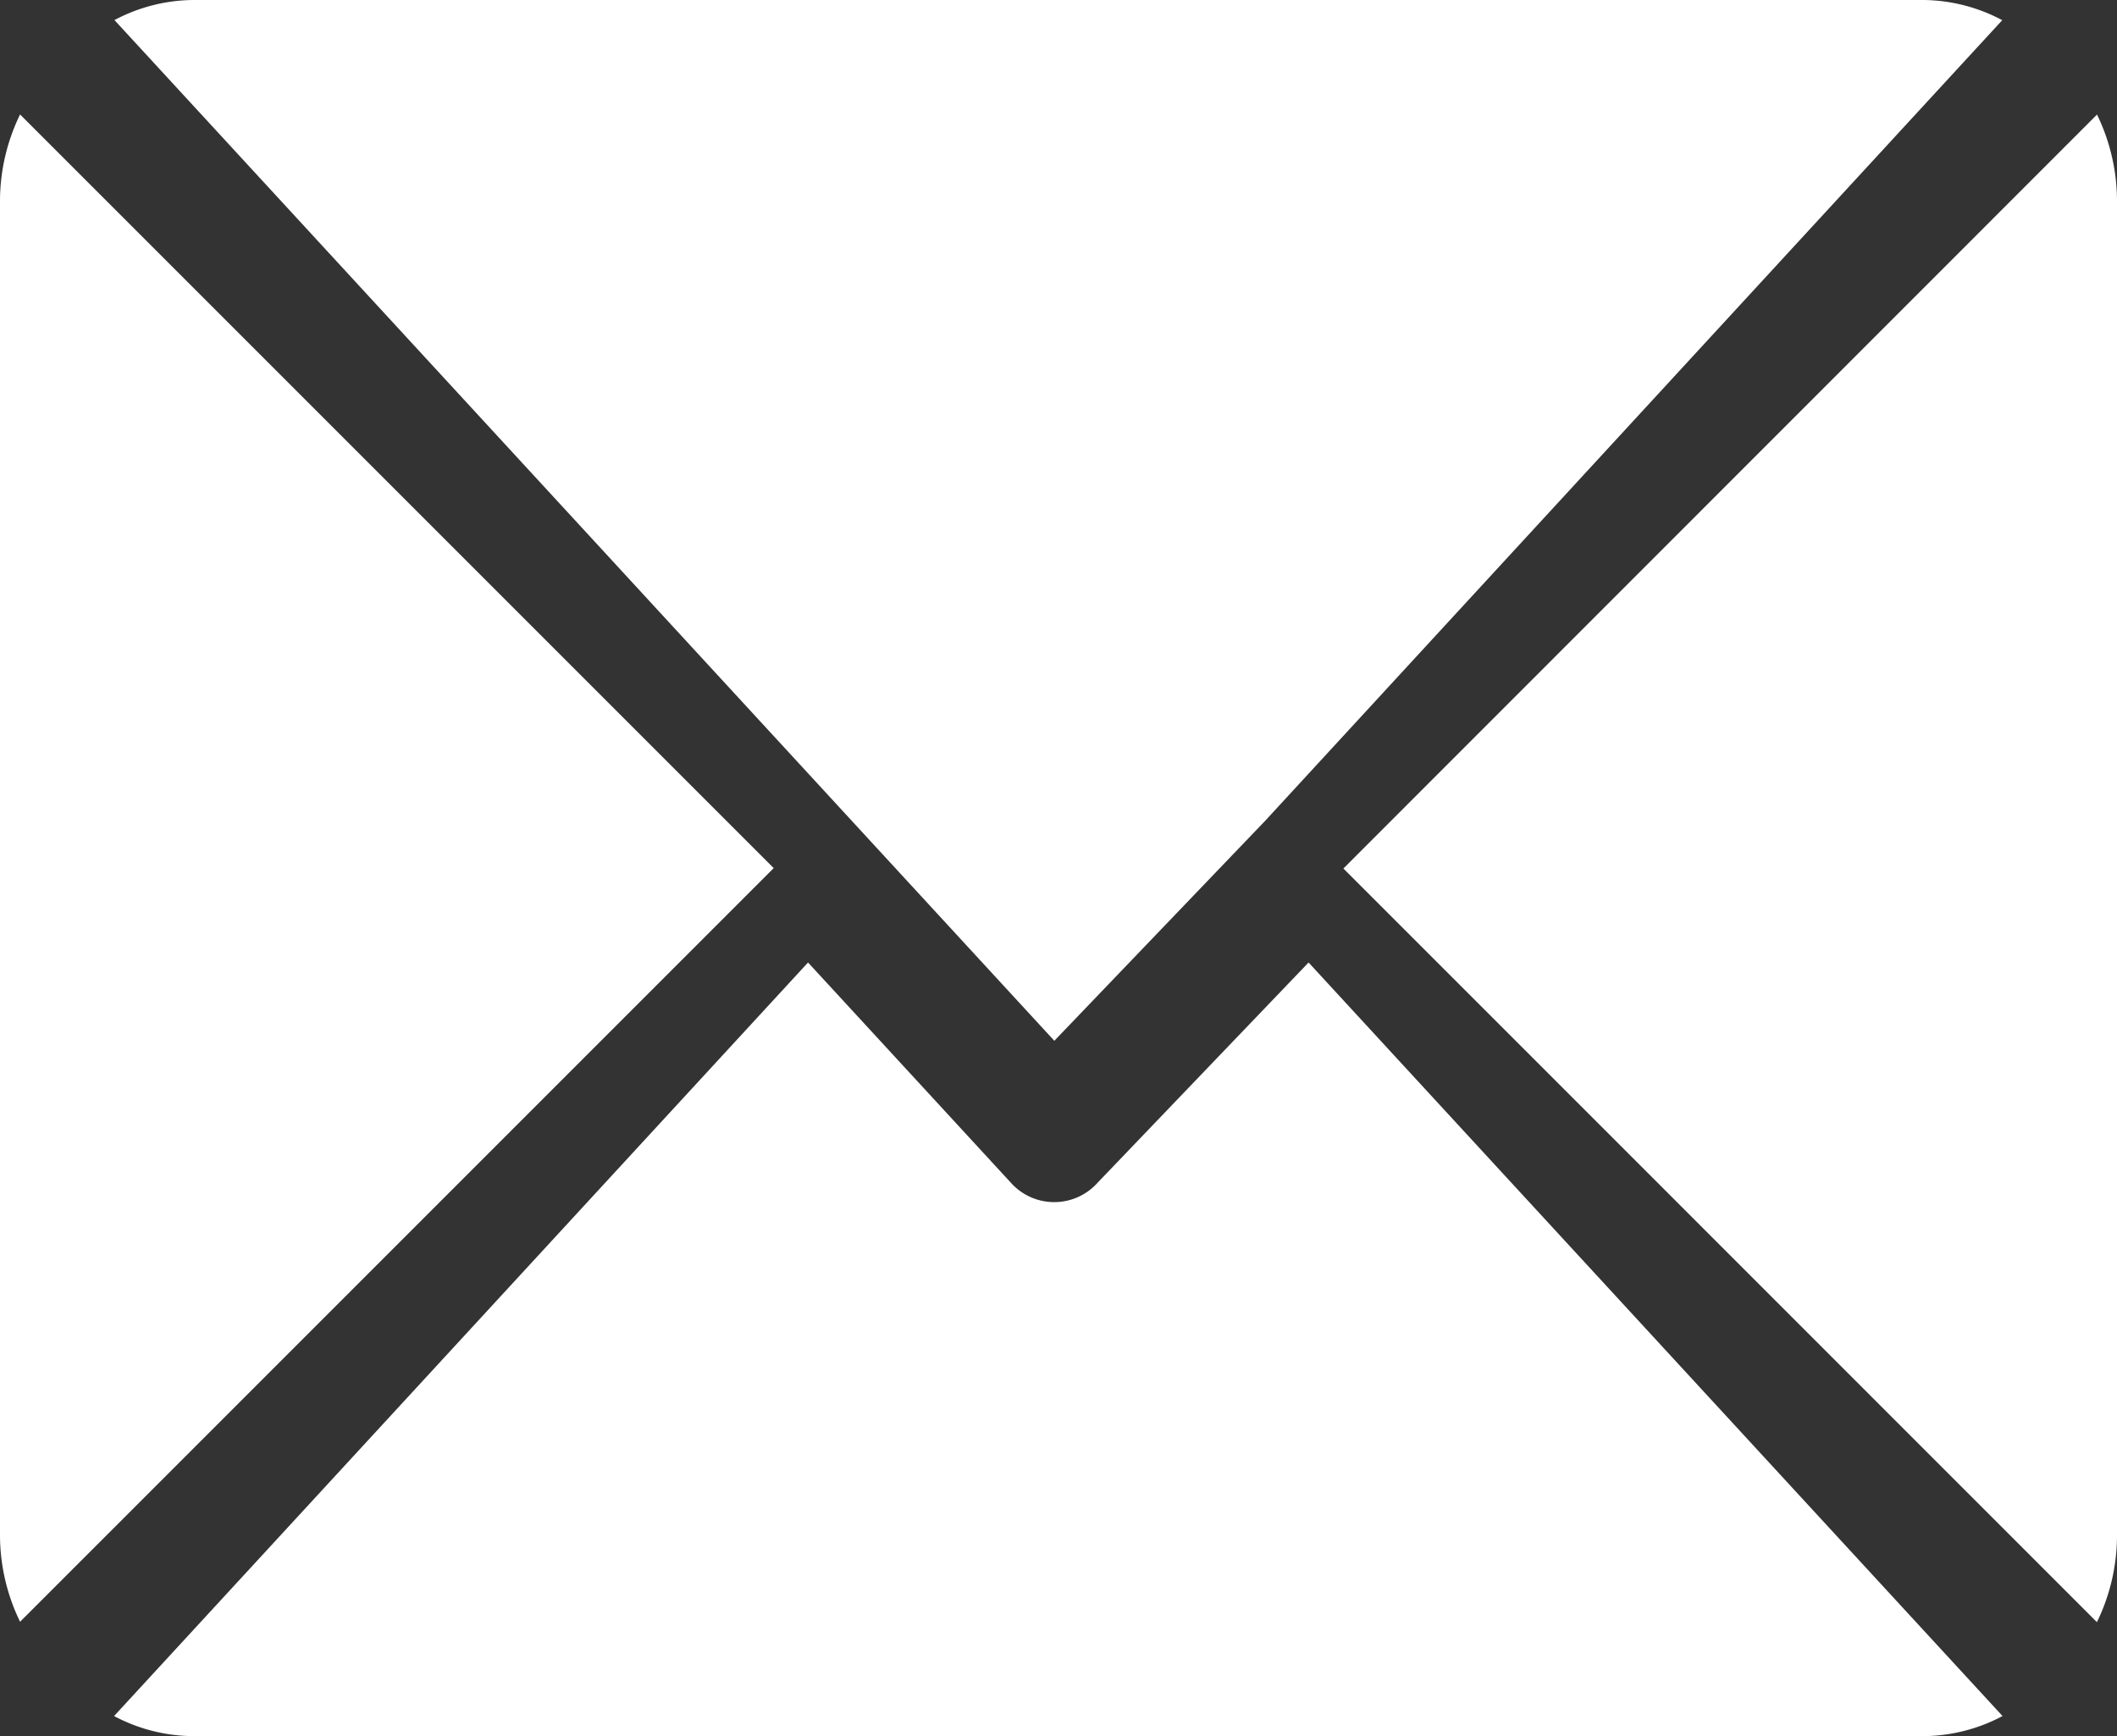 <svg xmlns="http://www.w3.org/2000/svg" width="21.824" height="17.898" viewBox="0 0 21.824 17.898"><rect x="0" y="0" width="21.824" height="17.898" fill="#333333" stroke="none"/><g transform="translate(1.18 0)"><path d="M44.37,61H26.536a1.759,1.759,0,0,0-.815.207L35.41,71.729l2.172-2.266h0l7.6-8.255A1.759,1.759,0,0,0,44.37,61Z" transform="translate(-25.721 -61)" fill="#fff"/></g><g transform="translate(13.849 1.181)"><path d="M345.982,86.728,338.213,94.5l7.768,7.769a2.041,2.041,0,0,0,.207-.885V87.612A2.041,2.041,0,0,0,345.982,86.728Z" transform="translate(-338.213 -86.728)" fill="#fff"/></g><g transform="translate(0 1.18)"><path d="M.207,86.721A2.041,2.041,0,0,0,0,87.606v13.768a2.042,2.042,0,0,0,.207.885L7.976,94.49Z" transform="translate(0 -86.721)" fill="#fff"/></g><g transform="translate(1.18 9.922)"><path d="M38.024,277.211l-2.172,2.267a.6.6,0,0,1-.9,0l-2.088-2.267-7.154,7.768a1.759,1.759,0,0,0,.815.207H44.363a1.758,1.758,0,0,0,.815-.207Z" transform="translate(-25.714 -277.211)" fill="#fff"/></g></svg>